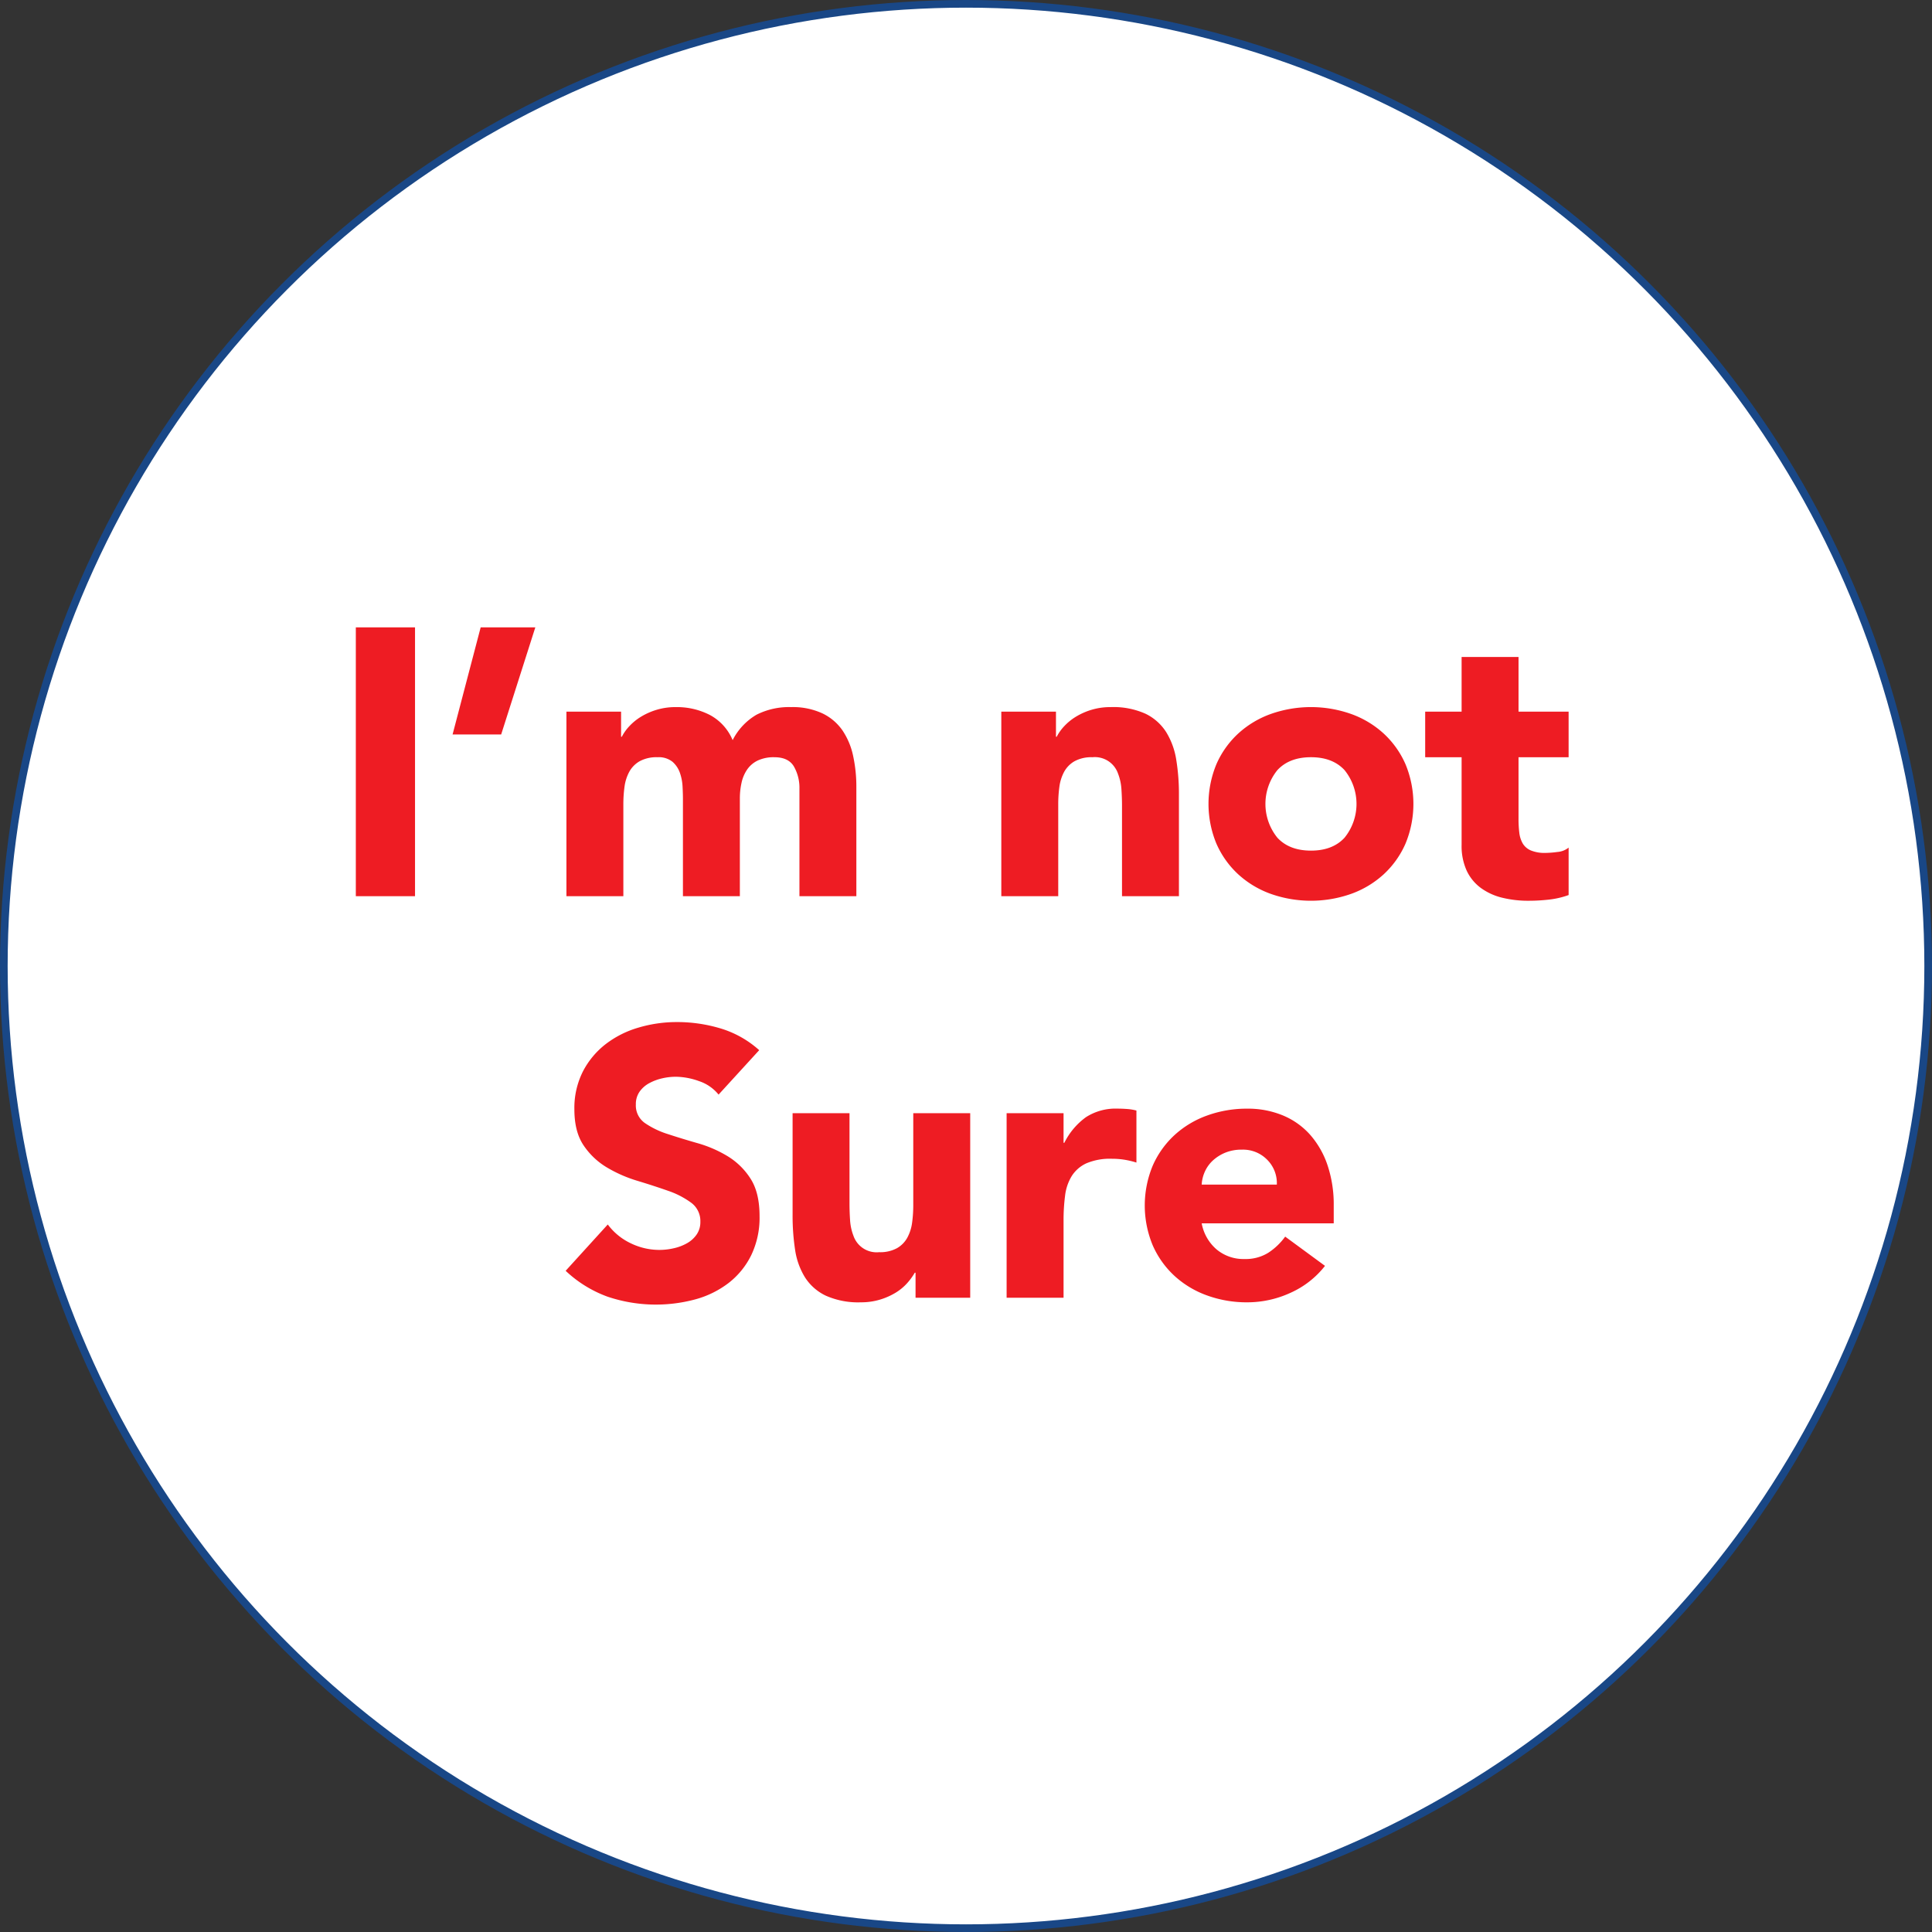 <svg id="firm_copy" data-name="firm copy" xmlns="http://www.w3.org/2000/svg" width="505" height="505" viewBox="0 0 505 505">
  <rect x="0" y="0" width="505" height="505" fill="#333333" stroke="none"/>
<defs>
    <style>
      .cls-1 {
        fill: #fff;
      }

      .cls-2 {
        fill: none;
        stroke: #194786;
        stroke-width: 2px;
      }

      .cls-3 {
        fill: #ee1c23;
        fill-rule: evenodd;
      }
    </style>
  </defs>
  <circle id="Ellipse_6_copy_2" data-name="Ellipse 6 copy 2" class="cls-1" cx="252.5" cy="252.5" r="251.5"/>
  <circle id="Ellipse_6_copy" data-name="Ellipse 6 copy" class="cls-2" cx="252.5" cy="252.5" r="251.5"/>
  <path id="I_m_not_Sure" data-name="I’m not Sure" class="cls-3" d="M97.008,238.256h15.474v-70.27H97.008v70.27Zm46.916-70.27H129.641L122.3,195.975H135Zm8.133,70.27h14.879V214.237a33.864,33.864,0,0,1,.3-4.565,11.377,11.377,0,0,1,1.24-3.921,7.11,7.11,0,0,1,2.728-2.779,9.174,9.174,0,0,1,4.662-1.042,5.723,5.723,0,0,1,3.918,1.191A6.83,6.83,0,0,1,181.715,206a12.727,12.727,0,0,1,.695,3.573q0.1,1.887.1,3.176v25.508h14.879V212.748a18.938,18.938,0,0,1,.446-4.168,9.723,9.723,0,0,1,1.488-3.474,7.091,7.091,0,0,1,2.777-2.332,9.835,9.835,0,0,1,4.315-.844q3.669,0,5.108,2.432a11.215,11.215,0,0,1,1.439,5.806v28.088h14.878V209.771a38.026,38.026,0,0,0-.843-8.188,18.848,18.848,0,0,0-2.777-6.65,13.4,13.4,0,0,0-5.257-4.467,18.411,18.411,0,0,0-8.184-1.637,18.774,18.774,0,0,0-9.026,1.985,16.092,16.092,0,0,0-6.249,6.65,13.2,13.2,0,0,0-5.9-6.551,18.818,18.818,0,0,0-8.977-2.084,16.987,16.987,0,0,0-4.959.694,17.623,17.623,0,0,0-4.067,1.787,14.417,14.417,0,0,0-3.075,2.481,12.07,12.07,0,0,0-1.984,2.779h-0.2v-6.55H152.057v48.236Zm113.672,0h14.879V214.237a33.7,33.7,0,0,1,.3-4.565,11.355,11.355,0,0,1,1.239-3.921,7.11,7.11,0,0,1,2.728-2.779,9.177,9.177,0,0,1,4.662-1.042,6.4,6.4,0,0,1,6.7,4.268,13.618,13.618,0,0,1,.892,4.119q0.15,2.233.149,4.317v23.622h14.879v-26.6a55.27,55.27,0,0,0-.694-9.032,19.514,19.514,0,0,0-2.629-7.246,13.212,13.212,0,0,0-5.406-4.813,20.5,20.5,0,0,0-9.126-1.737,16.987,16.987,0,0,0-4.959.694,17.623,17.623,0,0,0-4.067,1.787,14.467,14.467,0,0,0-3.075,2.481,12.07,12.07,0,0,0-1.984,2.779h-0.2v-6.55H265.729v48.236Zm56.241-13.7a23.971,23.971,0,0,0,5.7,7.99,25.172,25.172,0,0,0,8.531,5.112,31.55,31.55,0,0,0,20.929,0,25.172,25.172,0,0,0,8.531-5.112,23.971,23.971,0,0,0,5.7-7.99,27.112,27.112,0,0,0,0-20.843,24,24,0,0,0-5.7-7.989,25.2,25.2,0,0,0-8.531-5.112,31.55,31.55,0,0,0-20.929,0,25.2,25.2,0,0,0-8.531,5.112,24,24,0,0,0-5.7,7.989A27.112,27.112,0,0,0,321.97,224.559ZM337.89,205.3q3.125-3.372,8.779-3.374t8.778,3.374a14.047,14.047,0,0,1,0,17.667q-3.125,3.377-8.778,3.375t-8.779-3.375A14.051,14.051,0,0,1,337.89,205.3Zm76.128-15.284H400.925V175.727H386.046V190.02h-9.522v11.91h9.522v22.927a15.451,15.451,0,0,0,1.339,6.749,11.84,11.84,0,0,0,3.72,4.516,15.8,15.8,0,0,0,5.555,2.531,28.584,28.584,0,0,0,6.943.794,47.676,47.676,0,0,0,5.257-.3,22.493,22.493,0,0,0,5.158-1.192V225.552a5.287,5.287,0,0,1-2.926,1.141,25.61,25.61,0,0,1-3.124.249,9.426,9.426,0,0,1-3.819-.646,4.5,4.5,0,0,1-2.133-1.836,7.3,7.3,0,0,1-.893-2.829,30.1,30.1,0,0,1-.2-3.622V201.93h13.093V190.02ZM202.446,278.5a26.564,26.564,0,0,0-10.019-5.657,39.366,39.366,0,0,0-11.506-1.688A35.106,35.106,0,0,0,170.9,272.6a25.878,25.878,0,0,0-8.58,4.317,21.552,21.552,0,0,0-5.952,7.146,21.121,21.121,0,0,0-2.232,9.925q0,5.858,2.43,9.429a19.1,19.1,0,0,0,6.1,5.757,35.509,35.509,0,0,0,7.935,3.474q4.265,1.291,7.935,2.58a22.448,22.448,0,0,1,6.1,3.127,5.948,5.948,0,0,1,2.43,5.012,5.7,5.7,0,0,1-.942,3.275,7.494,7.494,0,0,1-2.48,2.283,12.436,12.436,0,0,1-3.472,1.34,16.921,16.921,0,0,1-3.819.447,17.119,17.119,0,0,1-7.489-1.737,16.049,16.049,0,0,1-6-4.913l-11.01,12.109a31.784,31.784,0,0,0,10.911,6.749,39.562,39.562,0,0,0,23.062.695,25.089,25.089,0,0,0,8.63-4.268,20.753,20.753,0,0,0,5.9-7.246,22.622,22.622,0,0,0,2.182-10.223q0-6.153-2.381-9.826a18.458,18.458,0,0,0-6-5.855,32.126,32.126,0,0,0-7.786-3.375q-4.167-1.191-7.787-2.382a22.511,22.511,0,0,1-6-2.878,5.6,5.6,0,0,1-2.381-4.864,5.651,5.651,0,0,1,.992-3.374,7.353,7.353,0,0,1,2.579-2.234,13.345,13.345,0,0,1,3.373-1.24,16,16,0,0,1,3.471-.4,18.327,18.327,0,0,1,6.1,1.141,11.037,11.037,0,0,1,5.108,3.524ZM257.6,294.979H242.716V319a33.868,33.868,0,0,1-.3,4.566,11.372,11.372,0,0,1-1.24,3.92,7.1,7.1,0,0,1-2.728,2.779,9.179,9.179,0,0,1-4.662,1.042,6.4,6.4,0,0,1-6.695-4.267,13.625,13.625,0,0,1-.893-4.119q-0.148-2.233-.149-4.318V294.979H211.173v26.6a59.057,59.057,0,0,0,.645,9.032,18.862,18.862,0,0,0,2.579,7.245,13.123,13.123,0,0,0,5.456,4.814,20.819,20.819,0,0,0,9.175,1.737,17,17,0,0,0,4.96-.695,17.568,17.568,0,0,0,4.066-1.787,13.324,13.324,0,0,0,3.026-2.481,16.523,16.523,0,0,0,2.033-2.779h0.2v6.551H257.6V294.979Zm9.522,48.237H282V323.067a49.706,49.706,0,0,1,.4-6.55,12.64,12.64,0,0,1,1.736-5.112,8.959,8.959,0,0,1,3.819-3.325,15.8,15.8,0,0,1,6.745-1.191,20.411,20.411,0,0,1,3.224.248,22.551,22.551,0,0,1,3.124.745v-13.6a12.9,12.9,0,0,0-2.381-.4q-1.29-.1-2.578-0.1a14.281,14.281,0,0,0-8.233,2.233,18.288,18.288,0,0,0-5.654,6.7H282v-7.742H267.117v48.237Zm72.807-15.98a16.679,16.679,0,0,1-4.414,4.218,11.171,11.171,0,0,1-6.2,1.638,10.94,10.94,0,0,1-7.34-2.531,11.779,11.779,0,0,1-3.868-6.8H352.62V319.1a32.26,32.26,0,0,0-1.587-10.421,23.306,23.306,0,0,0-4.513-7.99,19.544,19.544,0,0,0-7.142-5.112,23.8,23.8,0,0,0-9.373-1.786,30.365,30.365,0,0,0-10.465,1.786,25.206,25.206,0,0,0-8.53,5.112,23.99,23.99,0,0,0-5.7,7.99,27.112,27.112,0,0,0,0,20.843,23.969,23.969,0,0,0,5.7,7.99,25.172,25.172,0,0,0,8.53,5.111,30.365,30.365,0,0,0,10.465,1.787,27.034,27.034,0,0,0,11.308-2.482,23.729,23.729,0,0,0,9.026-7.047Zm-21.822-13.6a9.457,9.457,0,0,1,.843-3.424,8.921,8.921,0,0,1,2.083-2.878,10.972,10.972,0,0,1,3.224-2.035,11.164,11.164,0,0,1,4.364-.794,8.816,8.816,0,0,1,6.646,2.68,8.629,8.629,0,0,1,2.48,6.451H318.1Z" transform="translate(-4 -4)"/>
</svg>

